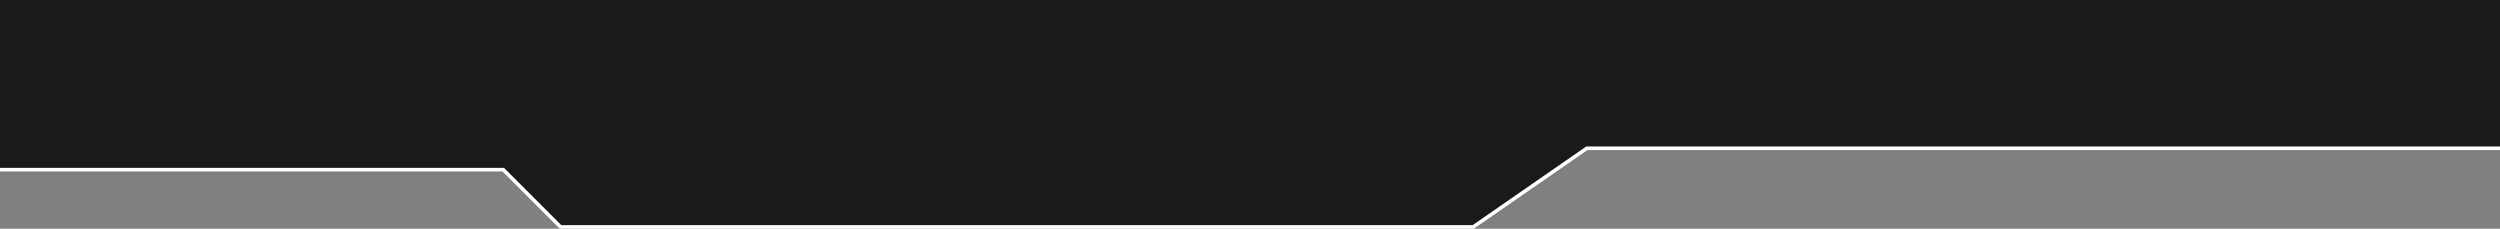 <?xml version="1.0" encoding="UTF-8"?> <svg xmlns="http://www.w3.org/2000/svg" id="Layer_1" data-name="Layer 1" viewBox="0 0 2079 190.21"><rect x="0" y="0" width="2079" height="190.21" fill="#808080" stroke="none"/> <defs> <style>.cls-1{fill:#1a1a1a;}.cls-2{fill:none;stroke:#fff;stroke-miterlimit:10;stroke-width:3px;}</style> </defs> <title>lines_fon</title> <polygon class="cls-1" points="0 142 418.51 142 466.13 189.61 1225.13 189.61 1319.63 124.19 2079 124.19 2079 0 0 0 0 142"></polygon> <polyline class="cls-2" points="2079 123.29 1319.63 123.29 1225.13 188.71 466.13 188.71 418.51 141.1 0 141.1"></polyline> </svg> 